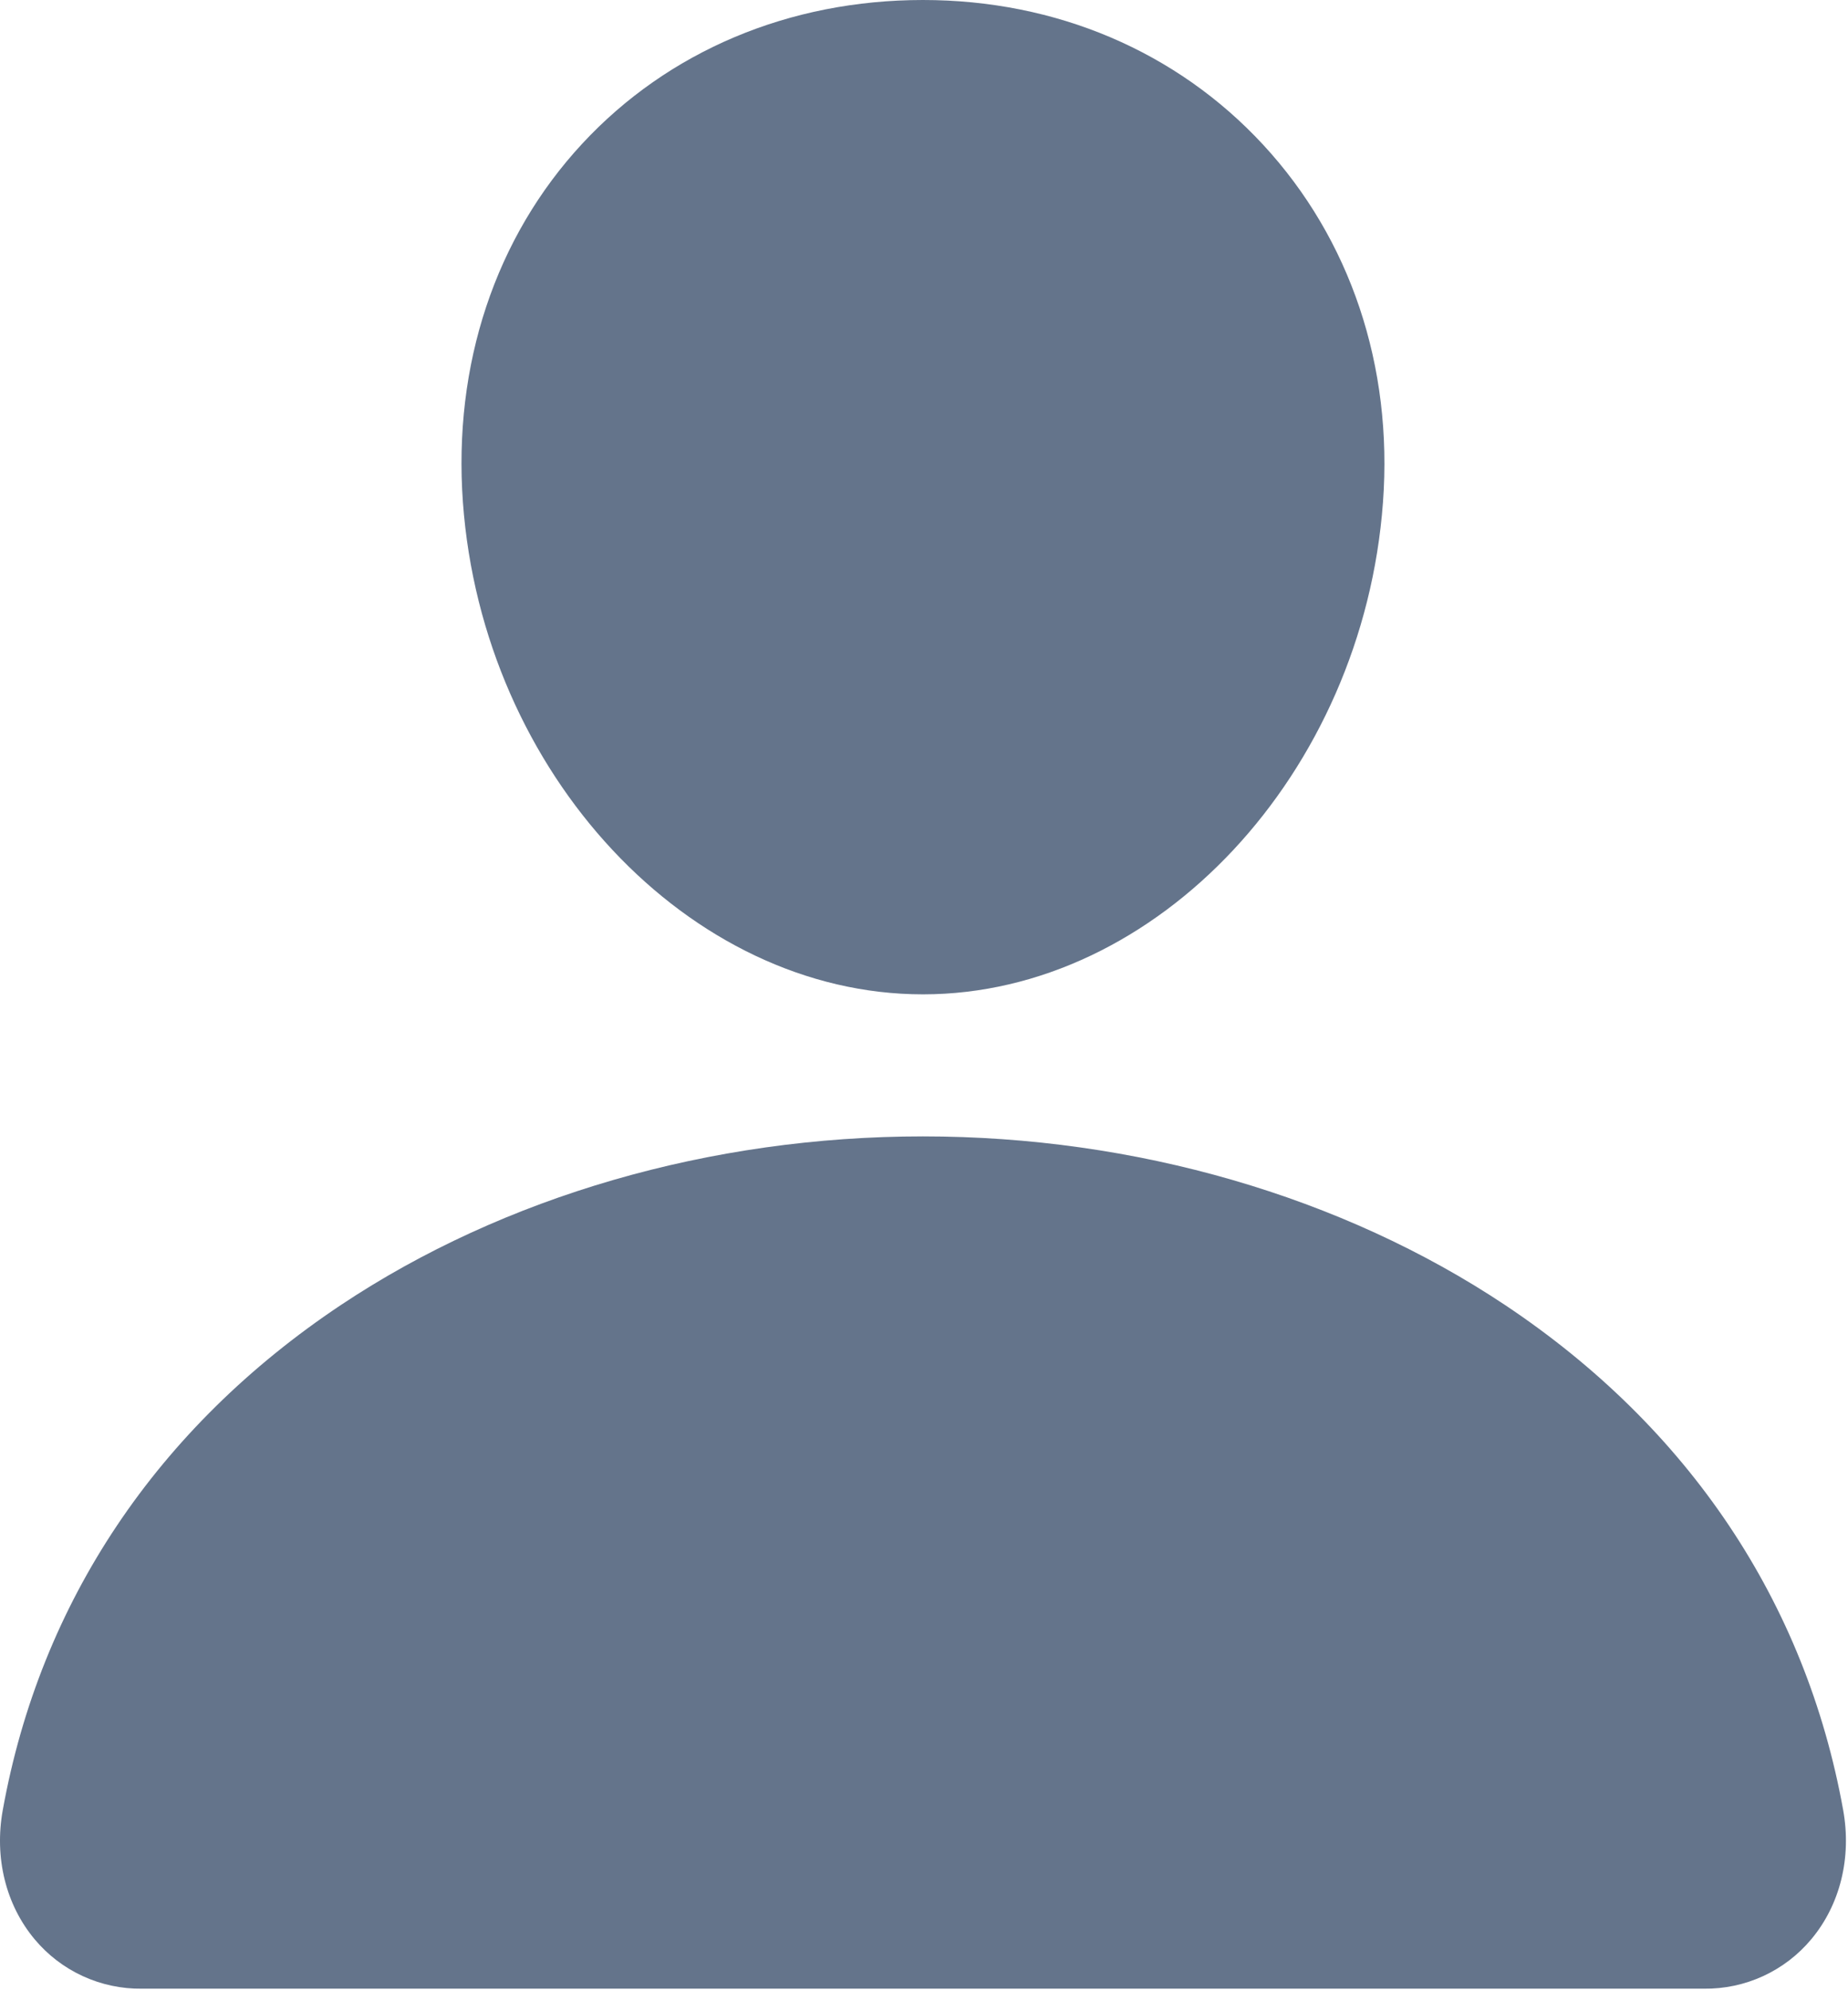<?xml version="1.0" encoding="utf-8"?>
<svg xmlns="http://www.w3.org/2000/svg" fill="none" height="100%" overflow="visible" preserveAspectRatio="none" style="display: block;" viewBox="0 0 327 352" width="100%">
<g id="Vector">
<path d="M223.491 25.58C208.212 9.084 186.872 0 163.317 0C139.637 0 118.225 9.029 103.017 25.423C87.644 41.998 80.153 64.524 81.912 88.848C85.398 136.837 121.916 175.875 163.317 175.875C204.718 175.875 241.173 136.845 244.714 88.864C246.496 64.76 238.959 42.281 223.491 25.58Z" fill="#64748B"/>
<path d="M301.504 351.75H25.13C21.512 351.797 17.93 351.037 14.643 349.525C11.356 348.014 8.447 345.788 6.129 343.011C1.025 336.911 -1.032 328.58 0.491 320.155C7.118 283.394 27.799 252.514 60.304 230.836C89.183 211.592 125.763 201 163.317 201C200.871 201 237.451 211.6 266.329 230.836C298.835 252.506 319.516 283.386 326.143 320.147C327.666 328.572 325.609 336.903 320.505 343.003C318.187 345.782 315.279 348.009 311.992 349.522C308.705 351.035 305.123 351.796 301.504 351.75Z" fill="#64748B"/>
</g>
</svg>